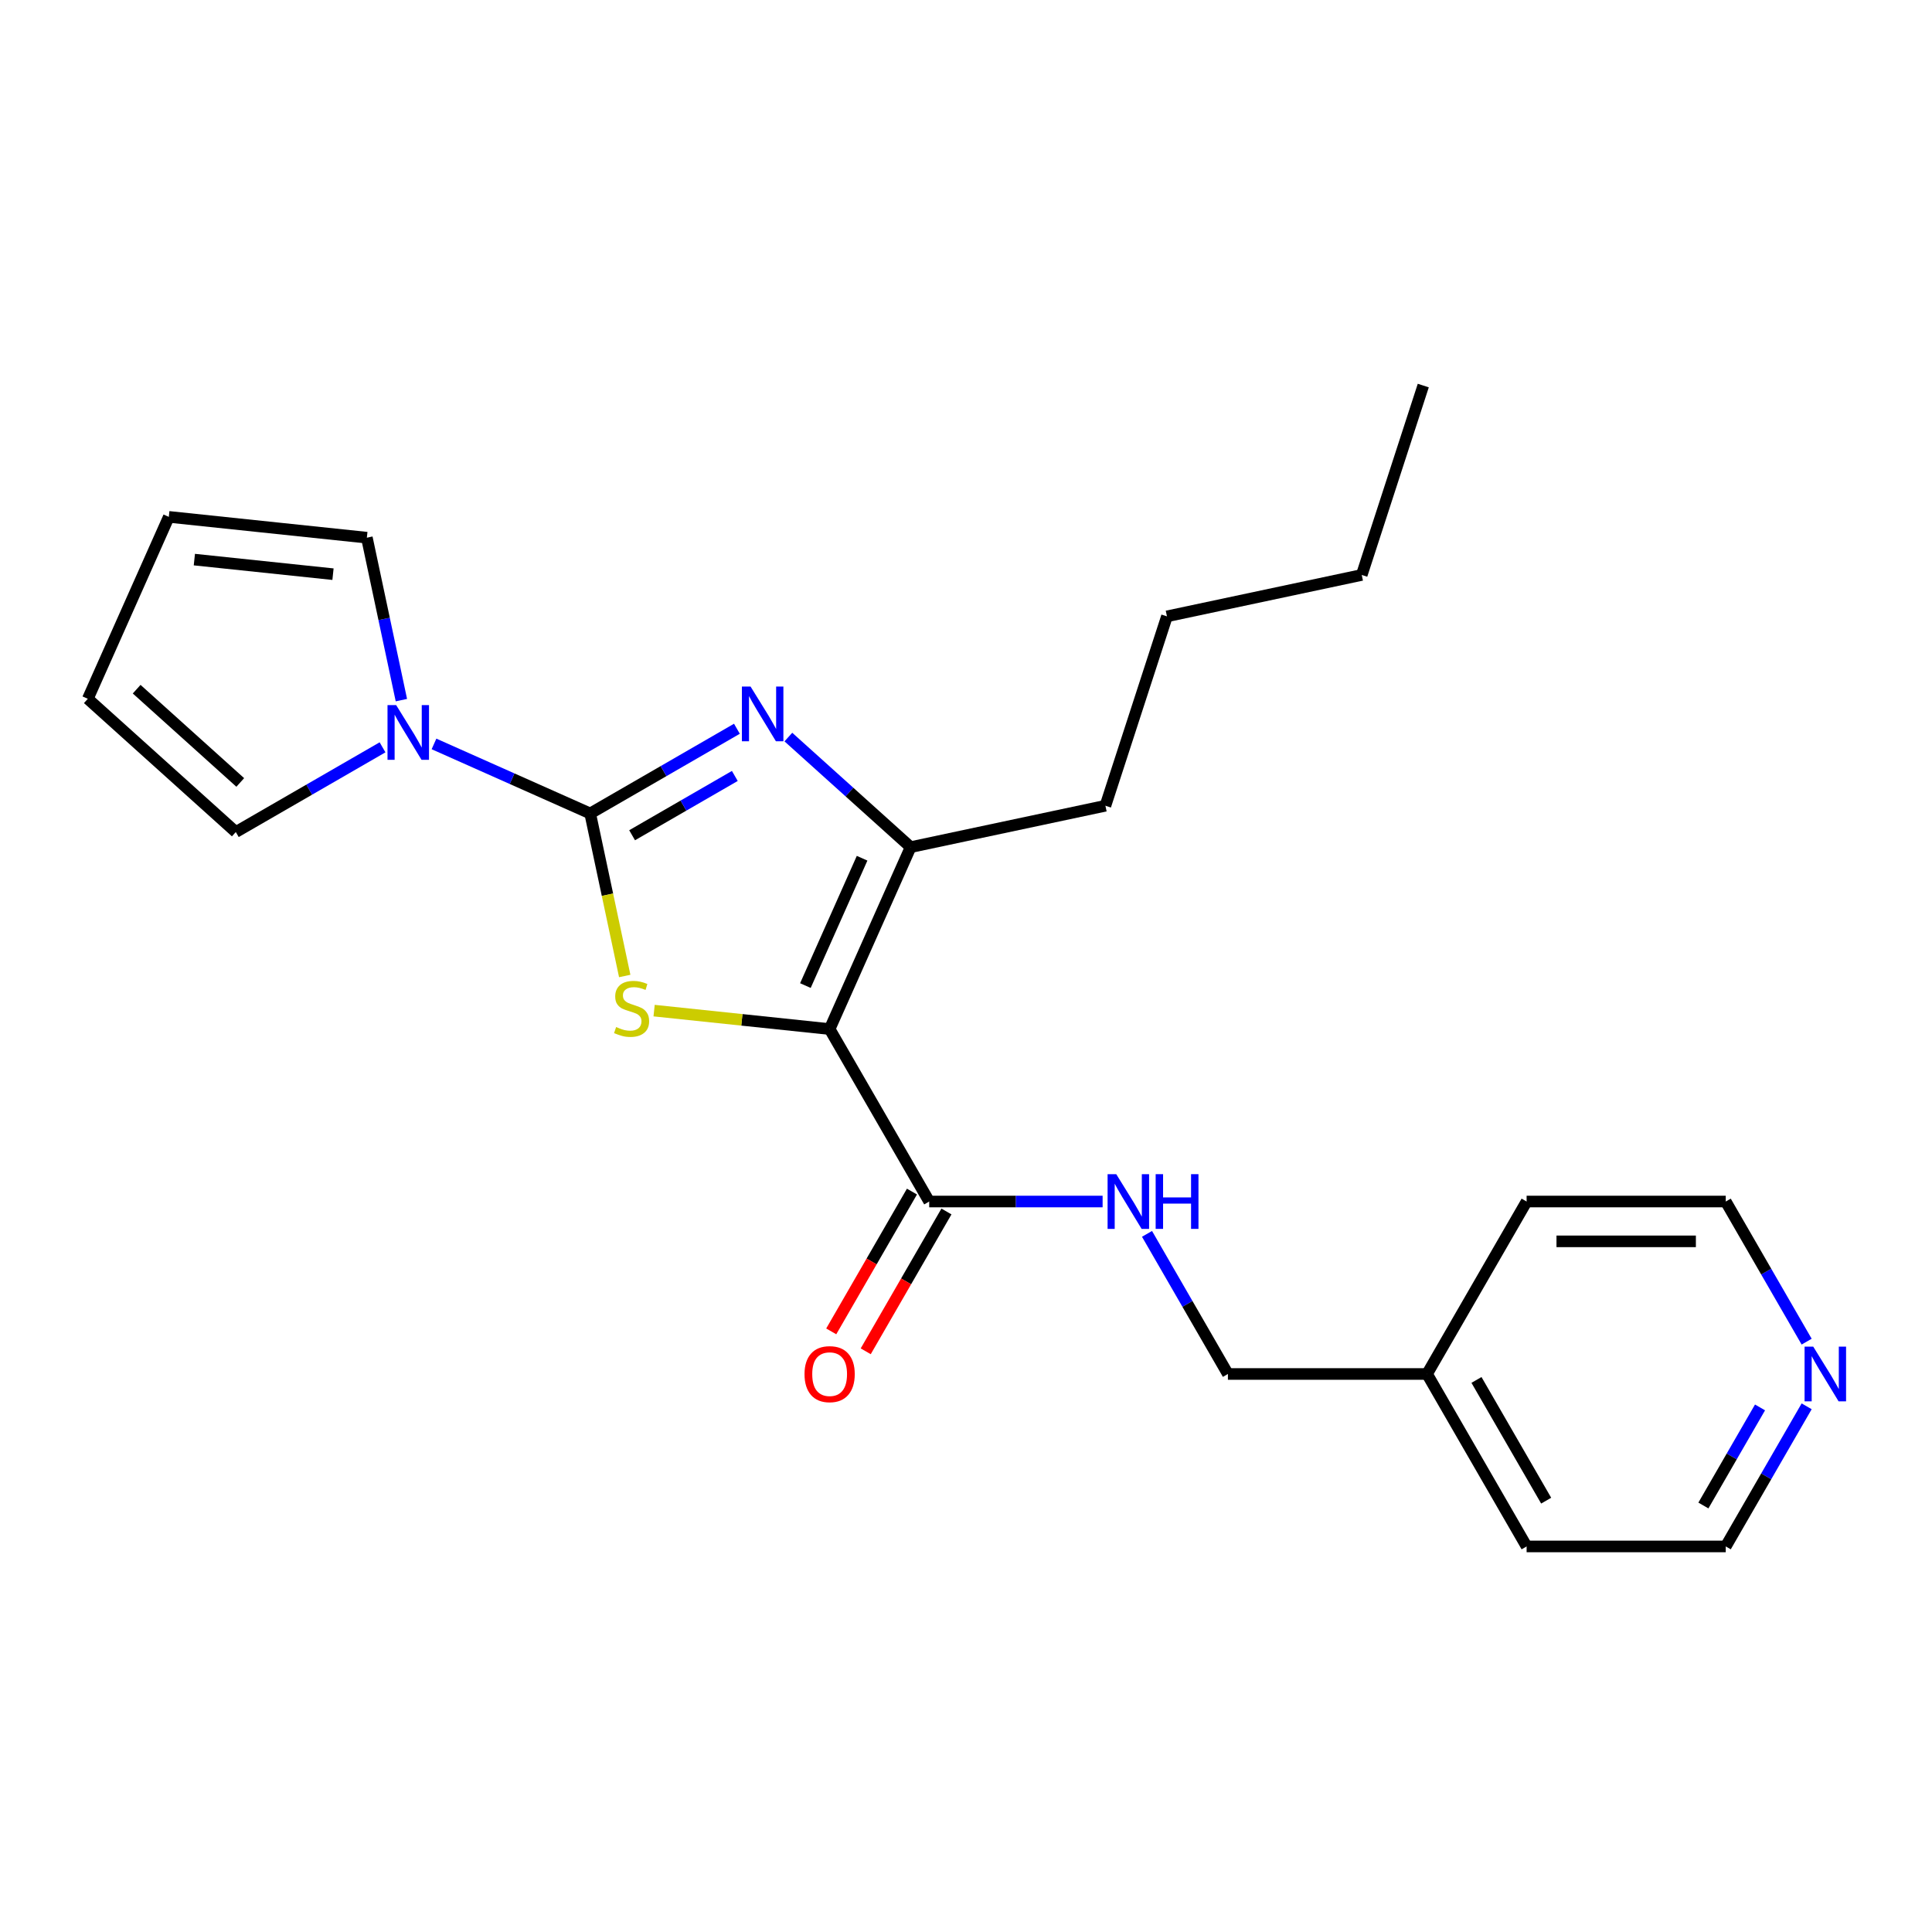 <?xml version='1.0' encoding='iso-8859-1'?>
<svg version='1.1' baseProfile='full'
              xmlns='http://www.w3.org/2000/svg'
                      xmlns:rdkit='http://www.rdkit.org/xml'
                      xmlns:xlink='http://www.w3.org/1999/xlink'
                  xml:space='preserve'
width='1000px' height='1000px' viewBox='0 0 1000 1000'>
<!-- END OF HEADER -->
<rect style='opacity:1.0;fill:#FFFFFF;stroke:none' width='1000' height='1000' x='0' y='0'> </rect>
<path class='bond-1' d='M 305.479,421.049 L 314.419,463.111' style='fill:none;fill-rule:evenodd;stroke:#000000;stroke-width:6px;stroke-linecap:butt;stroke-linejoin:miter;stroke-opacity:1' />
<path class='bond-1' d='M 314.419,463.111 L 323.36,505.173' style='fill:none;fill-rule:evenodd;stroke:#CCCC00;stroke-width:6px;stroke-linecap:butt;stroke-linejoin:miter;stroke-opacity:1' />
<path class='bond-2' d='M 305.479,421.049 L 343.452,399.125' style='fill:none;fill-rule:evenodd;stroke:#000000;stroke-width:6px;stroke-linecap:butt;stroke-linejoin:miter;stroke-opacity:1' />
<path class='bond-2' d='M 343.452,399.125 L 381.426,377.201' style='fill:none;fill-rule:evenodd;stroke:#0000FF;stroke-width:6px;stroke-linecap:butt;stroke-linejoin:miter;stroke-opacity:1' />
<path class='bond-2' d='M 327.178,432.324 L 353.76,416.977' style='fill:none;fill-rule:evenodd;stroke:#000000;stroke-width:6px;stroke-linecap:butt;stroke-linejoin:miter;stroke-opacity:1' />
<path class='bond-2' d='M 353.76,416.977 L 380.341,401.631' style='fill:none;fill-rule:evenodd;stroke:#0000FF;stroke-width:6px;stroke-linecap:butt;stroke-linejoin:miter;stroke-opacity:1' />
<path class='bond-4' d='M 305.479,421.049 L 265.056,403.051' style='fill:none;fill-rule:evenodd;stroke:#000000;stroke-width:6px;stroke-linecap:butt;stroke-linejoin:miter;stroke-opacity:1' />
<path class='bond-4' d='M 265.056,403.051 L 224.634,385.054' style='fill:none;fill-rule:evenodd;stroke:#0000FF;stroke-width:6px;stroke-linecap:butt;stroke-linejoin:miter;stroke-opacity:1' />
<path class='bond-0' d='M 429.417,532.644 L 383.991,527.869' style='fill:none;fill-rule:evenodd;stroke:#000000;stroke-width:6px;stroke-linecap:butt;stroke-linejoin:miter;stroke-opacity:1' />
<path class='bond-0' d='M 383.991,527.869 L 338.566,523.095' style='fill:none;fill-rule:evenodd;stroke:#CCCC00;stroke-width:6px;stroke-linecap:butt;stroke-linejoin:miter;stroke-opacity:1' />
<path class='bond-5' d='M 429.417,532.644 L 480.954,621.907' style='fill:none;fill-rule:evenodd;stroke:#000000;stroke-width:6px;stroke-linecap:butt;stroke-linejoin:miter;stroke-opacity:1' />
<path class='bond-23' d='M 429.417,532.644 L 471.341,438.482' style='fill:none;fill-rule:evenodd;stroke:#000000;stroke-width:6px;stroke-linecap:butt;stroke-linejoin:miter;stroke-opacity:1' />
<path class='bond-23' d='M 416.873,510.135 L 446.22,444.221' style='fill:none;fill-rule:evenodd;stroke:#000000;stroke-width:6px;stroke-linecap:butt;stroke-linejoin:miter;stroke-opacity:1' />
<path class='bond-3' d='M 408.06,381.503 L 439.7,409.992' style='fill:none;fill-rule:evenodd;stroke:#0000FF;stroke-width:6px;stroke-linecap:butt;stroke-linejoin:miter;stroke-opacity:1' />
<path class='bond-3' d='M 439.7,409.992 L 471.341,438.482' style='fill:none;fill-rule:evenodd;stroke:#000000;stroke-width:6px;stroke-linecap:butt;stroke-linejoin:miter;stroke-opacity:1' />
<path class='bond-14' d='M 471.341,438.482 L 572.162,417.051' style='fill:none;fill-rule:evenodd;stroke:#000000;stroke-width:6px;stroke-linecap:butt;stroke-linejoin:miter;stroke-opacity:1' />
<path class='bond-7' d='M 198,386.814 L 160.026,408.738' style='fill:none;fill-rule:evenodd;stroke:#0000FF;stroke-width:6px;stroke-linecap:butt;stroke-linejoin:miter;stroke-opacity:1' />
<path class='bond-7' d='M 160.026,408.738 L 122.053,430.662' style='fill:none;fill-rule:evenodd;stroke:#000000;stroke-width:6px;stroke-linecap:butt;stroke-linejoin:miter;stroke-opacity:1' />
<path class='bond-8' d='M 207.759,362.388 L 198.823,320.346' style='fill:none;fill-rule:evenodd;stroke:#0000FF;stroke-width:6px;stroke-linecap:butt;stroke-linejoin:miter;stroke-opacity:1' />
<path class='bond-8' d='M 198.823,320.346 L 189.887,278.304' style='fill:none;fill-rule:evenodd;stroke:#000000;stroke-width:6px;stroke-linecap:butt;stroke-linejoin:miter;stroke-opacity:1' />
<path class='bond-6' d='M 480.954,621.907 L 525.832,621.907' style='fill:none;fill-rule:evenodd;stroke:#000000;stroke-width:6px;stroke-linecap:butt;stroke-linejoin:miter;stroke-opacity:1' />
<path class='bond-6' d='M 525.832,621.907 L 570.71,621.907' style='fill:none;fill-rule:evenodd;stroke:#0000FF;stroke-width:6px;stroke-linecap:butt;stroke-linejoin:miter;stroke-opacity:1' />
<path class='bond-9' d='M 472.027,616.754 L 451.137,652.937' style='fill:none;fill-rule:evenodd;stroke:#000000;stroke-width:6px;stroke-linecap:butt;stroke-linejoin:miter;stroke-opacity:1' />
<path class='bond-9' d='M 451.137,652.937 L 430.246,689.121' style='fill:none;fill-rule:evenodd;stroke:#FF0000;stroke-width:6px;stroke-linecap:butt;stroke-linejoin:miter;stroke-opacity:1' />
<path class='bond-9' d='M 489.88,627.061 L 468.99,663.245' style='fill:none;fill-rule:evenodd;stroke:#000000;stroke-width:6px;stroke-linecap:butt;stroke-linejoin:miter;stroke-opacity:1' />
<path class='bond-9' d='M 468.99,663.245 L 448.099,699.428' style='fill:none;fill-rule:evenodd;stroke:#FF0000;stroke-width:6px;stroke-linecap:butt;stroke-linejoin:miter;stroke-opacity:1' />
<path class='bond-13' d='M 593.69,638.644 L 614.627,674.908' style='fill:none;fill-rule:evenodd;stroke:#0000FF;stroke-width:6px;stroke-linecap:butt;stroke-linejoin:miter;stroke-opacity:1' />
<path class='bond-13' d='M 614.627,674.908 L 635.564,711.171' style='fill:none;fill-rule:evenodd;stroke:#000000;stroke-width:6px;stroke-linecap:butt;stroke-linejoin:miter;stroke-opacity:1' />
<path class='bond-11' d='M 122.053,430.662 L 45.455,361.692' style='fill:none;fill-rule:evenodd;stroke:#000000;stroke-width:6px;stroke-linecap:butt;stroke-linejoin:miter;stroke-opacity:1' />
<path class='bond-11' d='M 124.357,404.997 L 70.738,356.718' style='fill:none;fill-rule:evenodd;stroke:#000000;stroke-width:6px;stroke-linecap:butt;stroke-linejoin:miter;stroke-opacity:1' />
<path class='bond-12' d='M 189.887,278.304 L 87.378,267.53' style='fill:none;fill-rule:evenodd;stroke:#000000;stroke-width:6px;stroke-linecap:butt;stroke-linejoin:miter;stroke-opacity:1' />
<path class='bond-12' d='M 172.356,297.19 L 100.6,289.648' style='fill:none;fill-rule:evenodd;stroke:#000000;stroke-width:6px;stroke-linecap:butt;stroke-linejoin:miter;stroke-opacity:1' />
<path class='bond-10' d='M 935.12,727.908 L 914.183,764.172' style='fill:none;fill-rule:evenodd;stroke:#0000FF;stroke-width:6px;stroke-linecap:butt;stroke-linejoin:miter;stroke-opacity:1' />
<path class='bond-10' d='M 914.183,764.172 L 893.246,800.435' style='fill:none;fill-rule:evenodd;stroke:#000000;stroke-width:6px;stroke-linecap:butt;stroke-linejoin:miter;stroke-opacity:1' />
<path class='bond-10' d='M 910.986,728.48 L 896.33,753.865' style='fill:none;fill-rule:evenodd;stroke:#0000FF;stroke-width:6px;stroke-linecap:butt;stroke-linejoin:miter;stroke-opacity:1' />
<path class='bond-10' d='M 896.33,753.865 L 881.675,779.249' style='fill:none;fill-rule:evenodd;stroke:#000000;stroke-width:6px;stroke-linecap:butt;stroke-linejoin:miter;stroke-opacity:1' />
<path class='bond-25' d='M 935.12,694.435 L 914.183,658.171' style='fill:none;fill-rule:evenodd;stroke:#0000FF;stroke-width:6px;stroke-linecap:butt;stroke-linejoin:miter;stroke-opacity:1' />
<path class='bond-25' d='M 914.183,658.171 L 893.246,621.907' style='fill:none;fill-rule:evenodd;stroke:#000000;stroke-width:6px;stroke-linecap:butt;stroke-linejoin:miter;stroke-opacity:1' />
<path class='bond-24' d='M 45.455,361.692 L 87.378,267.53' style='fill:none;fill-rule:evenodd;stroke:#000000;stroke-width:6px;stroke-linecap:butt;stroke-linejoin:miter;stroke-opacity:1' />
<path class='bond-15' d='M 635.564,711.171 L 738.637,711.171' style='fill:none;fill-rule:evenodd;stroke:#000000;stroke-width:6px;stroke-linecap:butt;stroke-linejoin:miter;stroke-opacity:1' />
<path class='bond-20' d='M 572.162,417.051 L 604.013,319.023' style='fill:none;fill-rule:evenodd;stroke:#000000;stroke-width:6px;stroke-linecap:butt;stroke-linejoin:miter;stroke-opacity:1' />
<path class='bond-18' d='M 738.637,711.171 L 790.173,621.907' style='fill:none;fill-rule:evenodd;stroke:#000000;stroke-width:6px;stroke-linecap:butt;stroke-linejoin:miter;stroke-opacity:1' />
<path class='bond-19' d='M 738.637,711.171 L 790.173,800.435' style='fill:none;fill-rule:evenodd;stroke:#000000;stroke-width:6px;stroke-linecap:butt;stroke-linejoin:miter;stroke-opacity:1' />
<path class='bond-19' d='M 764.22,714.254 L 800.296,776.738' style='fill:none;fill-rule:evenodd;stroke:#000000;stroke-width:6px;stroke-linecap:butt;stroke-linejoin:miter;stroke-opacity:1' />
<path class='bond-16' d='M 893.246,621.907 L 790.173,621.907' style='fill:none;fill-rule:evenodd;stroke:#000000;stroke-width:6px;stroke-linecap:butt;stroke-linejoin:miter;stroke-opacity:1' />
<path class='bond-16' d='M 877.785,642.522 L 805.634,642.522' style='fill:none;fill-rule:evenodd;stroke:#000000;stroke-width:6px;stroke-linecap:butt;stroke-linejoin:miter;stroke-opacity:1' />
<path class='bond-17' d='M 893.246,800.435 L 790.173,800.435' style='fill:none;fill-rule:evenodd;stroke:#000000;stroke-width:6px;stroke-linecap:butt;stroke-linejoin:miter;stroke-opacity:1' />
<path class='bond-21' d='M 604.013,319.023 L 704.834,297.593' style='fill:none;fill-rule:evenodd;stroke:#000000;stroke-width:6px;stroke-linecap:butt;stroke-linejoin:miter;stroke-opacity:1' />
<path class='bond-22' d='M 704.834,297.593 L 736.685,199.565' style='fill:none;fill-rule:evenodd;stroke:#000000;stroke-width:6px;stroke-linecap:butt;stroke-linejoin:miter;stroke-opacity:1' />
<path  class='atom-2' d='M 318.909 531.589
Q 319.229 531.709, 320.549 532.269
Q 321.869 532.829, 323.309 533.189
Q 324.789 533.509, 326.229 533.509
Q 328.909 533.509, 330.469 532.229
Q 332.029 530.909, 332.029 528.629
Q 332.029 527.069, 331.229 526.109
Q 330.469 525.149, 329.269 524.629
Q 328.069 524.109, 326.069 523.509
Q 323.549 522.749, 322.029 522.029
Q 320.549 521.309, 319.469 519.789
Q 318.429 518.269, 318.429 515.709
Q 318.429 512.149, 320.829 509.949
Q 323.269 507.749, 328.069 507.749
Q 331.349 507.749, 335.069 509.309
L 334.149 512.389
Q 330.749 510.989, 328.189 510.989
Q 325.429 510.989, 323.909 512.149
Q 322.389 513.269, 322.429 515.229
Q 322.429 516.749, 323.189 517.669
Q 323.989 518.589, 325.109 519.109
Q 326.269 519.629, 328.189 520.229
Q 330.749 521.029, 332.269 521.829
Q 333.789 522.629, 334.869 524.269
Q 335.989 525.869, 335.989 528.629
Q 335.989 532.549, 333.349 534.669
Q 330.749 536.749, 326.389 536.749
Q 323.869 536.749, 321.949 536.189
Q 320.069 535.669, 317.829 534.749
L 318.909 531.589
' fill='#CCCC00'/>
<path  class='atom-3' d='M 388.483 355.352
L 397.763 370.352
Q 398.683 371.832, 400.163 374.512
Q 401.643 377.192, 401.723 377.352
L 401.723 355.352
L 405.483 355.352
L 405.483 383.672
L 401.603 383.672
L 391.643 367.272
Q 390.483 365.352, 389.243 363.152
Q 388.043 360.952, 387.683 360.272
L 387.683 383.672
L 384.003 383.672
L 384.003 355.352
L 388.483 355.352
' fill='#0000FF'/>
<path  class='atom-5' d='M 205.057 364.965
L 214.337 379.965
Q 215.257 381.445, 216.737 384.125
Q 218.217 386.805, 218.297 386.965
L 218.297 364.965
L 222.057 364.965
L 222.057 393.285
L 218.177 393.285
L 208.217 376.885
Q 207.057 374.965, 205.817 372.765
Q 204.617 370.565, 204.257 369.885
L 204.257 393.285
L 200.577 393.285
L 200.577 364.965
L 205.057 364.965
' fill='#0000FF'/>
<path  class='atom-7' d='M 577.767 607.747
L 587.047 622.747
Q 587.967 624.227, 589.447 626.907
Q 590.927 629.587, 591.007 629.747
L 591.007 607.747
L 594.767 607.747
L 594.767 636.067
L 590.887 636.067
L 580.927 619.667
Q 579.767 617.747, 578.527 615.547
Q 577.327 613.347, 576.967 612.667
L 576.967 636.067
L 573.287 636.067
L 573.287 607.747
L 577.767 607.747
' fill='#0000FF'/>
<path  class='atom-7' d='M 598.167 607.747
L 602.007 607.747
L 602.007 619.787
L 616.487 619.787
L 616.487 607.747
L 620.327 607.747
L 620.327 636.067
L 616.487 636.067
L 616.487 622.987
L 602.007 622.987
L 602.007 636.067
L 598.167 636.067
L 598.167 607.747
' fill='#0000FF'/>
<path  class='atom-10' d='M 416.417 711.251
Q 416.417 704.451, 419.777 700.651
Q 423.137 696.851, 429.417 696.851
Q 435.697 696.851, 439.057 700.651
Q 442.417 704.451, 442.417 711.251
Q 442.417 718.131, 439.017 722.051
Q 435.617 725.931, 429.417 725.931
Q 423.177 725.931, 419.777 722.051
Q 416.417 718.171, 416.417 711.251
M 429.417 722.731
Q 433.737 722.731, 436.057 719.851
Q 438.417 716.931, 438.417 711.251
Q 438.417 705.691, 436.057 702.891
Q 433.737 700.051, 429.417 700.051
Q 425.097 700.051, 422.737 702.851
Q 420.417 705.651, 420.417 711.251
Q 420.417 716.971, 422.737 719.851
Q 425.097 722.731, 429.417 722.731
' fill='#FF0000'/>
<path  class='atom-11' d='M 938.523 697.011
L 947.803 712.011
Q 948.723 713.491, 950.203 716.171
Q 951.683 718.851, 951.763 719.011
L 951.763 697.011
L 955.523 697.011
L 955.523 725.331
L 951.643 725.331
L 941.683 708.931
Q 940.523 707.011, 939.283 704.811
Q 938.083 702.611, 937.723 701.931
L 937.723 725.331
L 934.043 725.331
L 934.043 697.011
L 938.523 697.011
' fill='#0000FF'/>
</svg>
